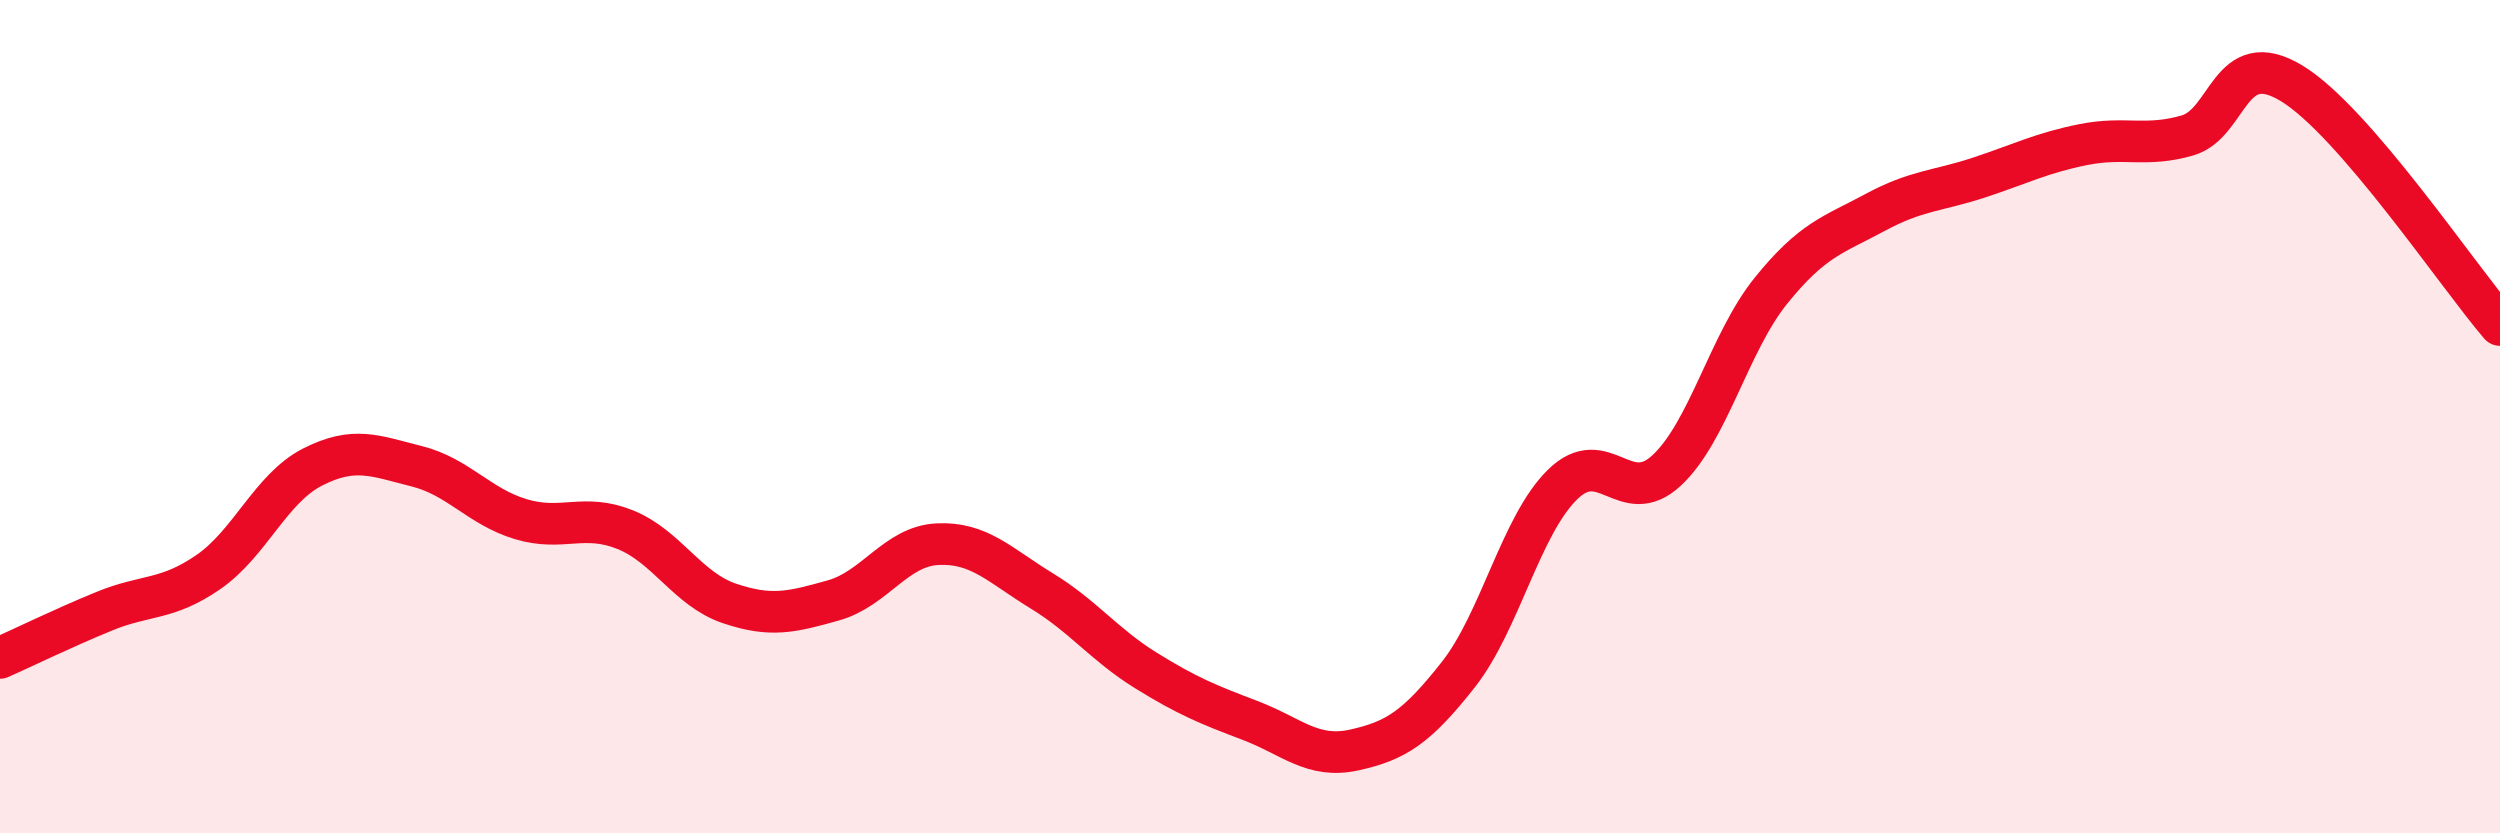 
    <svg width="60" height="20" viewBox="0 0 60 20" xmlns="http://www.w3.org/2000/svg">
      <path
        d="M 0,15.79 C 0.5,15.57 1.5,15.08 2.5,14.67 C 3.5,14.26 4,14.42 5,13.73 C 6,13.04 6.5,11.72 7.5,11.21 C 8.5,10.7 9,10.94 10,11.19 C 11,11.44 11.5,12.16 12.5,12.46 C 13.5,12.76 14,12.31 15,12.71 C 16,13.11 16.5,14.14 17.5,14.48 C 18.5,14.82 19,14.69 20,14.41 C 21,14.13 21.5,13.11 22.5,13.06 C 23.5,13.01 24,13.57 25,14.18 C 26,14.79 26.5,15.47 27.5,16.09 C 28.5,16.71 29,16.91 30,17.29 C 31,17.67 31.5,18.22 32.5,18 C 33.5,17.78 34,17.46 35,16.19 C 36,14.92 36.5,12.61 37.5,11.63 C 38.5,10.65 39,12.22 40,11.29 C 41,10.36 41.5,8.22 42.5,6.98 C 43.5,5.74 44,5.64 45,5.1 C 46,4.56 46.5,4.59 47.5,4.26 C 48.5,3.93 49,3.67 50,3.47 C 51,3.27 51.5,3.54 52.5,3.25 C 53.5,2.96 53.5,1.09 55,2 C 56.5,2.91 59,6.64 60,7.8L60 20L0 20Z"
        fill="#EB0A25"
        opacity="0.1"
        stroke-linecap="round"
        stroke-linejoin="round"
      />
      <path
        d="M 0,15.79 C 0.5,15.57 1.5,15.08 2.5,14.67 C 3.5,14.26 4,14.42 5,13.73 C 6,13.04 6.5,11.72 7.5,11.21 C 8.5,10.7 9,10.94 10,11.19 C 11,11.44 11.5,12.16 12.5,12.46 C 13.5,12.76 14,12.31 15,12.71 C 16,13.11 16.5,14.14 17.5,14.48 C 18.5,14.82 19,14.69 20,14.41 C 21,14.13 21.5,13.11 22.5,13.06 C 23.5,13.01 24,13.57 25,14.18 C 26,14.79 26.5,15.47 27.5,16.09 C 28.5,16.71 29,16.91 30,17.29 C 31,17.67 31.5,18.22 32.5,18 C 33.5,17.78 34,17.46 35,16.19 C 36,14.92 36.5,12.61 37.5,11.63 C 38.5,10.65 39,12.22 40,11.29 C 41,10.36 41.5,8.22 42.5,6.98 C 43.5,5.74 44,5.64 45,5.1 C 46,4.56 46.5,4.59 47.5,4.26 C 48.5,3.93 49,3.67 50,3.47 C 51,3.27 51.5,3.54 52.5,3.25 C 53.5,2.96 53.5,1.09 55,2 C 56.5,2.91 59,6.64 60,7.8"
        stroke="#EB0A25"
        stroke-width="1"
        fill="none"
        stroke-linecap="round"
        stroke-linejoin="round"
      />
    </svg>
  